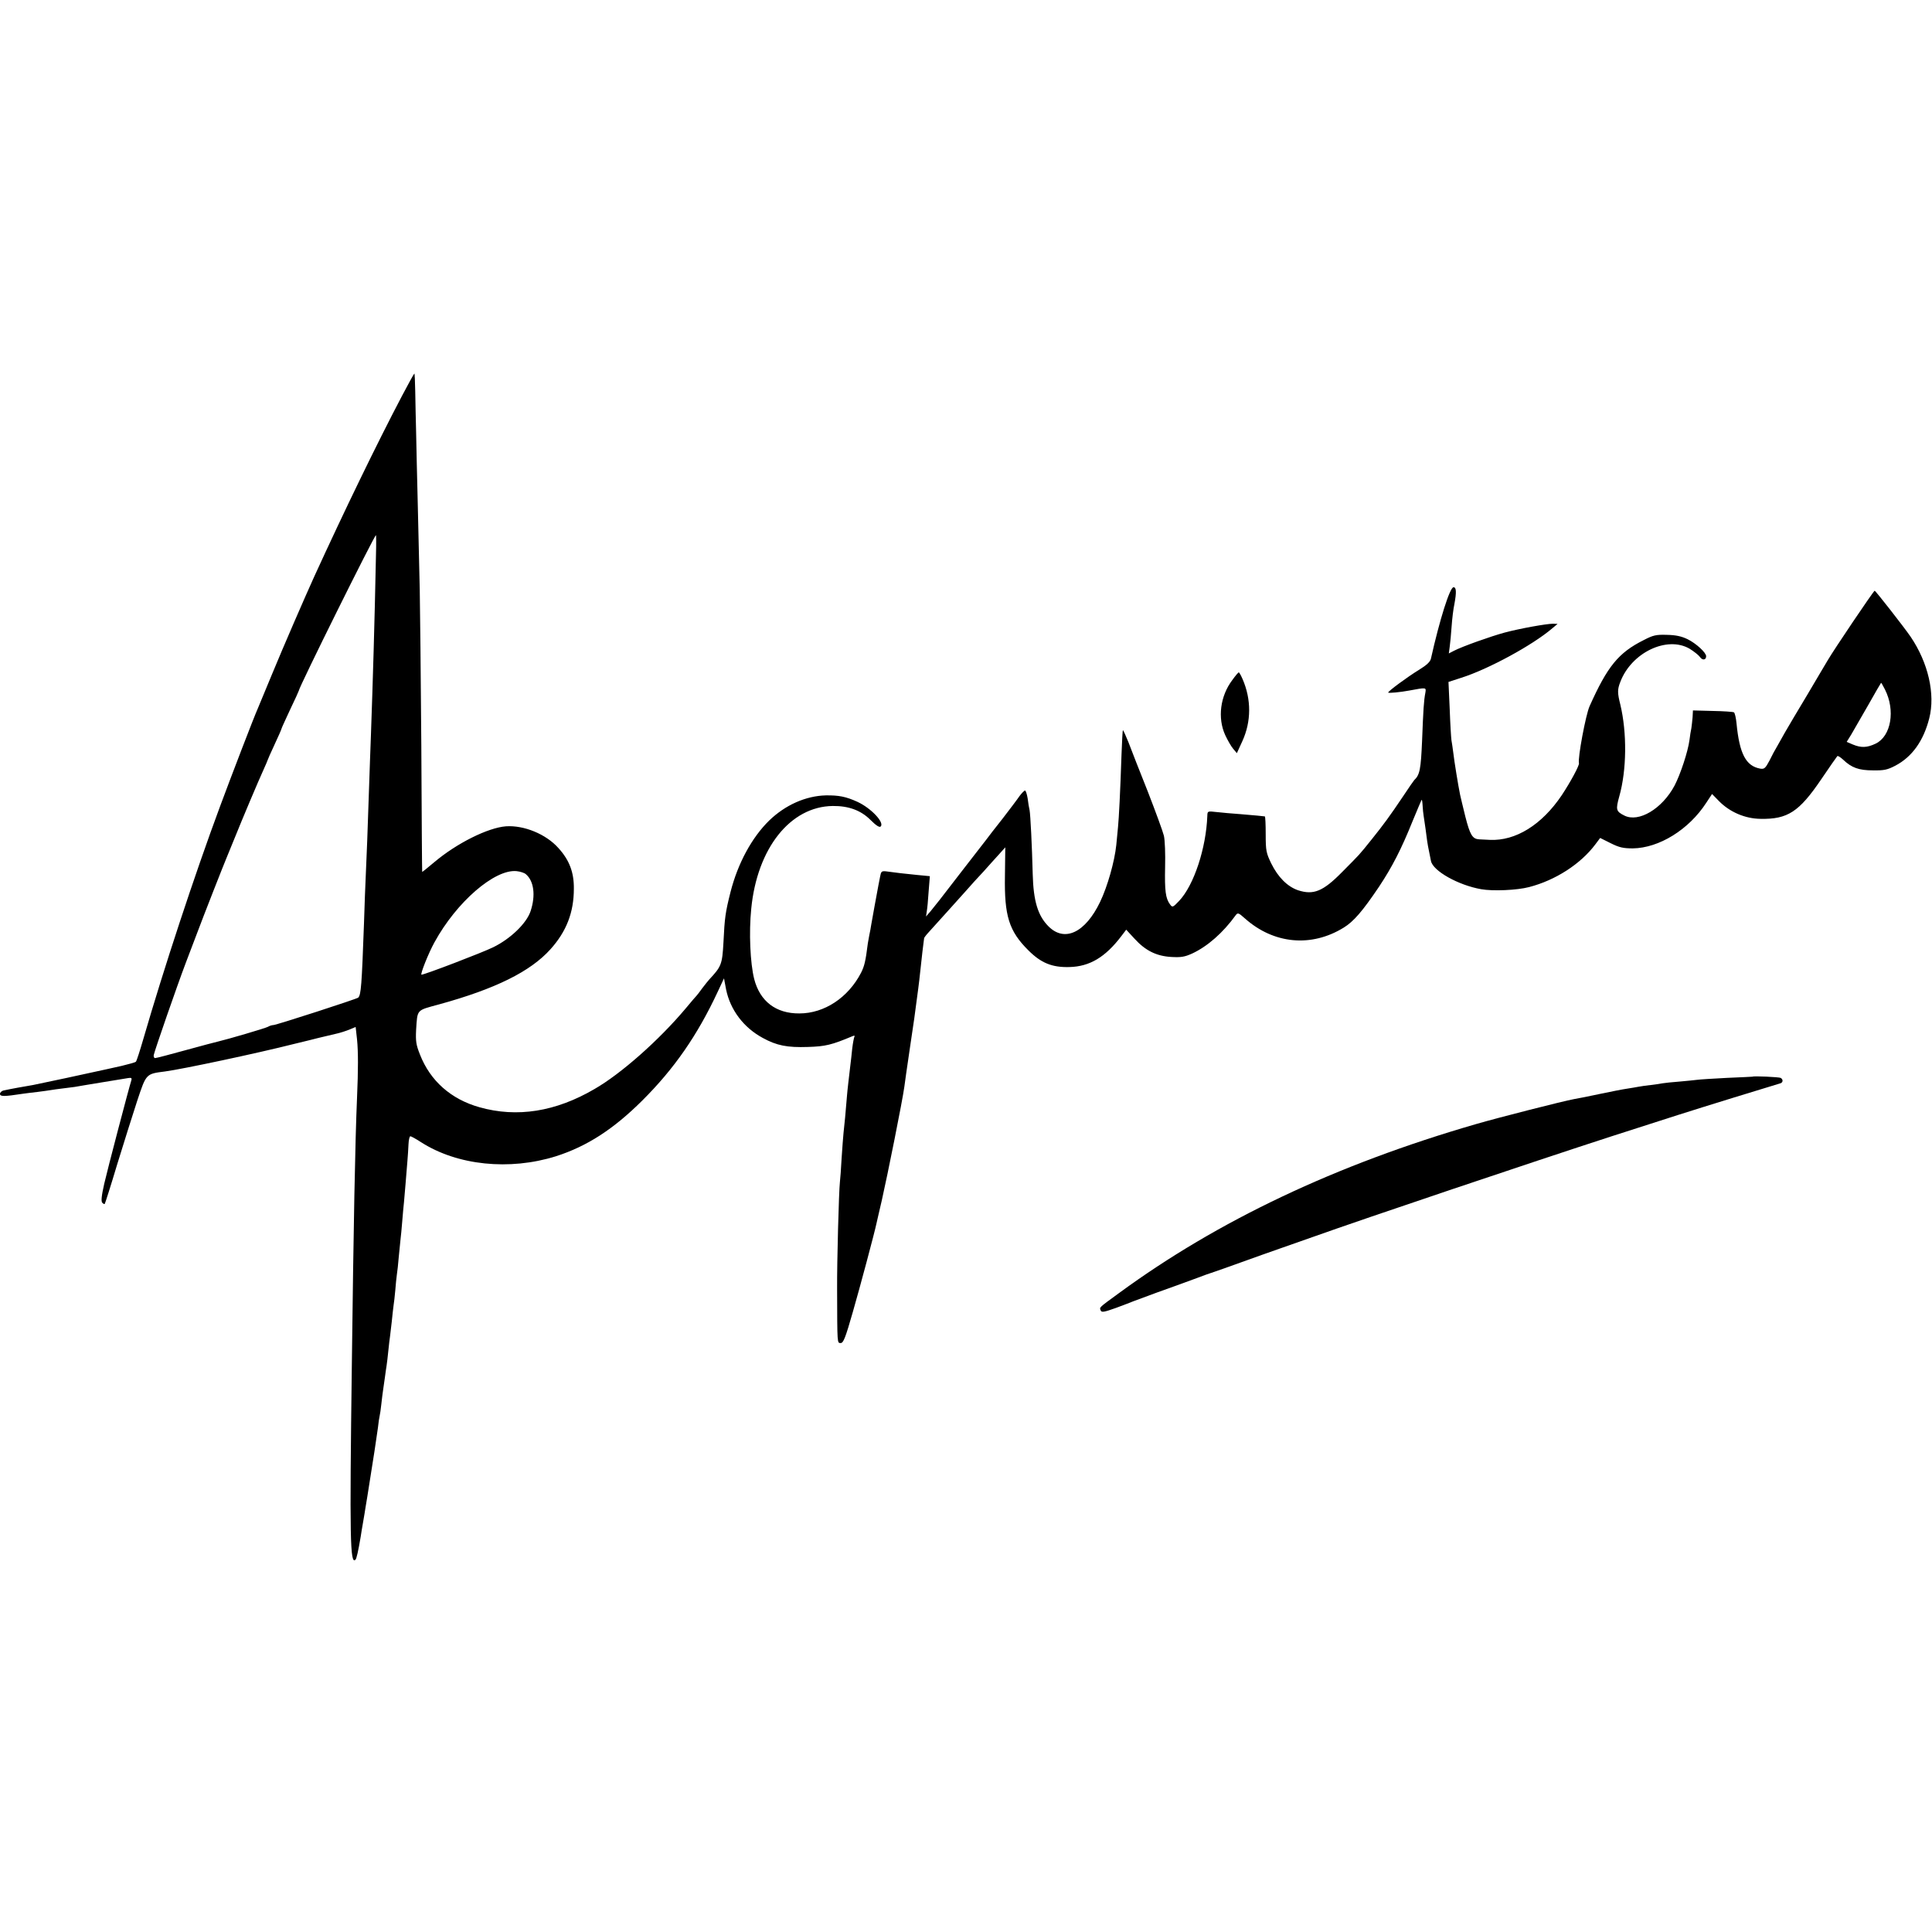 <?xml version="1.0" standalone="no"?>
<!DOCTYPE svg PUBLIC "-//W3C//DTD SVG 20010904//EN"
 "http://www.w3.org/TR/2001/REC-SVG-20010904/DTD/svg10.dtd">
<svg version="1.0" xmlns="http://www.w3.org/2000/svg"
 width="1112pt" height="1112pt" viewBox="0 0 1112 1112"
 preserveAspectRatio="xMidYMid meet">
<g transform="translate(0,1112) scale(0.1,-0.1)"
fill="#000000" stroke="none">
<path d="M2312 8838 c-143 -272 -332 -662 -504 -1038 -54 -119 -177 -402 -240
-555 -39 -93 -76 -183 -83 -200 -25 -56 -153 -390 -218 -565 -149 -401 -326
-940 -442 -1340 -20 -69 -39 -128 -43 -131 -4 -4 -41 -14 -82 -24 -41 -9 -82
-18 -90 -20 -79 -18 -393 -85 -420 -90 -43 -7 -137 -24 -167 -31 -13 -2 -23
-12 -23 -20 0 -16 23 -16 134 1 11 2 48 6 81 10 32 4 68 9 79 11 11 2 40 6 65
9 25 3 57 7 71 9 14 3 84 14 155 26 72 12 140 23 153 25 18 3 22 0 18 -13 -16
-51 -137 -512 -156 -595 -16 -71 -19 -102 -11 -110 6 -6 12 -9 14 -6 2 2 35
105 72 229 38 124 90 288 115 365 52 156 50 154 160 168 98 13 524 103 745
159 66 16 128 31 138 34 38 9 54 13 97 23 25 5 61 17 81 25 l36 15 8 -72 c7
-68 7 -175 0 -334 -11 -257 -20 -732 -30 -1543 -13 -999 -10 -1148 21 -1117 6
5 16 49 30 132 2 17 9 55 14 85 5 30 12 69 14 85 3 17 7 44 10 60 8 48 34 216
41 260 3 23 7 50 9 61 2 12 7 45 11 75 3 30 8 61 10 69 2 8 7 40 10 70 3 30 8
66 10 80 2 14 6 45 10 70 3 25 8 56 10 70 2 14 7 52 10 85 3 33 8 71 10 85 2
14 6 52 10 85 3 33 8 74 10 90 3 17 7 56 10 88 2 32 7 73 9 90 3 18 8 64 11
102 4 39 8 84 10 100 2 17 7 64 10 105 3 41 8 91 10 110 3 36 14 159 20 240 2
25 5 66 6 93 1 26 6 47 11 47 4 0 32 -15 61 -34 209 -134 509 -165 777 -81
178 57 330 155 496 320 184 183 318 376 435 627 l36 77 12 -64 c24 -117 100
-219 211 -279 80 -44 141 -56 260 -52 101 3 137 12 254 61 11 5 17 5 14 -1 -3
-5 -9 -36 -13 -69 -3 -33 -8 -73 -10 -90 -8 -68 -18 -152 -20 -180 -7 -89 -16
-184 -20 -215 -2 -19 -7 -84 -11 -145 -3 -60 -8 -123 -10 -140 -6 -54 -17
-456 -16 -615 1 -321 0 -310 21 -310 15 0 27 30 69 177 43 149 126 460 137
513 2 8 15 67 30 130 33 145 119 574 130 655 1 11 16 115 33 230 18 116 34
233 37 260 4 28 8 61 10 75 2 14 9 72 15 130 6 58 13 116 15 130 2 14 4 28 4
31 1 3 11 17 24 31 73 80 180 200 218 242 24 28 69 77 100 110 30 34 71 79 90
100 l35 39 -2 -164 c-4 -230 23 -318 135 -429 73 -73 137 -99 237 -96 116 3
206 57 298 178 l28 37 48 -52 c63 -69 126 -100 212 -105 55 -3 76 0 120 20 88
41 177 119 250 220 12 16 16 15 53 -18 166 -148 383 -168 569 -53 57 35 108
94 203 235 77 116 129 218 193 377 27 65 50 120 52 123 3 2 5 -13 6 -33 1 -21
4 -47 6 -59 2 -12 7 -45 11 -75 7 -56 11 -87 20 -129 3 -14 8 -38 11 -55 11
-58 158 -140 289 -163 67 -12 206 -6 275 12 152 39 298 133 383 247 l27 36 60
-30 c50 -25 73 -30 128 -30 151 2 323 108 423 263 l33 50 40 -41 c62 -63 150
-101 239 -102 156 -3 222 40 349 227 48 71 90 131 93 134 3 3 18 -6 33 -20 49
-47 91 -62 172 -62 64 -1 83 3 129 27 97 51 162 143 195 272 36 140 -6 321
-107 470 -39 57 -202 265 -207 265 -6 0 -237 -343 -270 -400 -8 -14 -61 -102
-116 -196 -56 -93 -114 -191 -130 -219 -15 -27 -35 -63 -45 -80 -10 -16 -30
-53 -44 -82 -24 -45 -30 -51 -54 -47 -82 15 -119 85 -136 259 -3 33 -10 62
-15 65 -5 3 -60 7 -123 8 l-113 3 -2 -39 c-2 -22 -5 -50 -7 -63 -3 -13 -8 -44
-11 -69 -9 -67 -52 -197 -86 -262 -71 -133 -206 -214 -289 -172 -48 24 -50 34
-29 110 43 152 45 366 6 529 -17 67 -17 87 0 130 64 169 269 267 399 191 24
-15 51 -36 59 -47 14 -21 36 -19 36 4 0 21 -58 74 -107 98 -35 17 -68 24 -119
25 -62 2 -79 -2 -133 -30 -146 -73 -209 -151 -312 -381 -22 -49 -69 -300 -61
-328 3 -12 -48 -107 -99 -184 -115 -171 -266 -264 -414 -257 -22 1 -49 2 -61
3 -39 2 -53 25 -80 131 -14 58 -28 114 -30 125 -11 53 -34 195 -39 240 -4 28
-8 61 -11 75 -2 14 -7 95 -10 180 l-7 155 74 24 c155 49 411 188 524 285 l30
25 -26 1 c-39 0 -193 -28 -279 -51 -81 -22 -244 -80 -292 -105 l-29 -15 5 38
c3 21 8 74 11 117 3 44 10 102 16 129 13 70 11 97 -5 97 -21 0 -80 -187 -130
-411 -4 -18 -24 -37 -68 -64 -67 -41 -178 -123 -178 -131 0 -5 71 2 119 11
102 19 100 19 95 -12 -9 -46 -12 -98 -19 -278 -7 -162 -13 -195 -45 -225 -3
-3 -31 -43 -62 -90 -82 -122 -114 -165 -182 -250 -77 -96 -66 -83 -171 -189
-110 -112 -165 -134 -254 -105 -61 21 -115 75 -154 154 -29 60 -32 73 -32 168
0 56 -2 102 -5 103 -11 2 -59 6 -140 13 -47 3 -109 9 -137 12 -53 6 -53 6 -54
-22 -7 -186 -77 -399 -162 -489 -37 -39 -39 -39 -53 -20 -25 34 -31 77 -28
215 2 74 -1 155 -7 180 -6 25 -48 139 -93 255 -46 115 -96 243 -111 283 -16
39 -30 71 -32 69 -2 -2 -5 -66 -8 -143 -7 -211 -15 -364 -20 -414 -2 -25 -7
-71 -10 -104 -10 -95 -50 -237 -93 -327 -85 -177 -204 -234 -297 -141 -61 61
-87 145 -91 302 -4 160 -13 341 -18 367 -3 11 -8 42 -11 67 -4 25 -11 46 -15
46 -5 0 -19 -15 -32 -32 -12 -18 -56 -76 -96 -128 -41 -52 -85 -108 -97 -125
-34 -44 -236 -304 -267 -345 -15 -19 -38 -48 -52 -65 l-26 -30 4 28 c3 15 8
67 11 116 l7 88 -73 7 c-71 7 -124 13 -181 21 -23 2 -27 -1 -32 -29 -3 -17 -8
-40 -10 -51 -10 -54 -36 -194 -41 -225 -3 -19 -8 -48 -12 -65 -3 -16 -7 -37
-8 -45 -13 -104 -20 -131 -39 -169 -74 -143 -211 -234 -355 -234 -135 -1 -227
70 -260 198 -23 91 -31 268 -17 405 34 348 225 588 469 591 91 1 162 -25 217
-80 33 -33 52 -45 59 -38 23 23 -56 106 -134 142 -66 30 -107 38 -182 37 -115
-3 -233 -55 -326 -145 -100 -98 -180 -246 -222 -410 -30 -119 -34 -148 -41
-292 -7 -126 -12 -138 -82 -213 -7 -8 -25 -30 -40 -50 -15 -21 -29 -39 -32
-42 -3 -3 -32 -36 -64 -75 -153 -182 -371 -375 -524 -463 -224 -131 -446 -166
-662 -105 -164 46 -284 152 -343 304 -22 55 -25 76 -22 140 8 122 0 112 132
148 324 89 526 189 641 317 92 102 135 212 135 349 1 94 -26 165 -89 234 -71
80 -198 132 -302 125 -103 -8 -283 -97 -413 -207 -38 -32 -69 -57 -69 -55 -1
2 -3 329 -5 728 -3 399 -7 802 -9 895 -2 94 -7 307 -11 475 -4 168 -9 364 -10
435 -2 72 -4 176 -5 233 -1 56 -3 102 -5 102 -2 0 -35 -60 -73 -132z m-148
-910 c-8 -399 -18 -727 -29 -1038 -3 -85 -8 -211 -10 -280 -8 -250 -16 -457
-20 -535 -2 -44 -7 -165 -10 -270 -13 -359 -17 -410 -33 -427 -9 -8 -472 -158
-489 -158 -7 0 -21 -4 -31 -10 -14 -8 -232 -72 -288 -85 -10 -2 -93 -24 -184
-49 -91 -25 -170 -46 -177 -46 -6 0 -10 8 -8 18 7 31 132 392 185 532 16 41
42 111 59 155 44 118 161 415 176 450 7 17 27 66 45 110 47 117 138 332 166
393 13 29 24 54 24 56 0 2 18 43 40 90 22 47 40 88 40 91 0 3 23 53 50 111 28
58 50 107 50 109 0 18 435 895 444 895 1 0 2 -51 0 -112z m8685 -776 c61 -120
36 -269 -53 -312 -50 -24 -84 -25 -132 -5 l-35 15 26 42 c14 24 58 100 98 170
40 71 73 128 74 128 2 0 11 -17 22 -38z m-7823 -1063 c47 -39 58 -122 28 -213
-23 -70 -115 -159 -215 -208 -63 -31 -395 -158 -413 -158 -9 0 40 124 75 187
127 232 346 421 472 409 21 -2 45 -10 53 -17z"/>
<path d="M7093 7206 c-70 -92 -86 -219 -41 -317 14 -30 34 -65 46 -79 l21 -25
32 70 c51 112 52 239 1 356 -9 21 -19 39 -22 39 -3 0 -20 -20 -37 -44z"/>
<path d="M10087 4923 c-1 0 -68 -4 -148 -7 -80 -4 -157 -9 -170 -11 -13 -2
-58 -6 -100 -10 -42 -3 -87 -8 -99 -10 -13 -3 -44 -7 -69 -10 -25 -3 -57 -7
-71 -10 -13 -3 -42 -7 -65 -11 -22 -3 -94 -17 -160 -31 -66 -14 -131 -27 -145
-29 -61 -11 -438 -107 -565 -144 -805 -233 -1486 -556 -2055 -973 -118 -86
-112 -81 -105 -99 5 -13 18 -11 88 14 45 17 91 34 102 39 11 4 72 27 135 50
63 22 158 57 210 76 52 20 106 39 120 43 14 5 84 29 155 55 72 26 173 62 225
80 52 18 136 48 185 65 317 113 1259 430 1715 578 363 117 438 141 700 222
146 45 271 83 278 85 15 5 16 22 1 31 -9 5 -157 12 -162 7z"/>
</g>
</svg>
